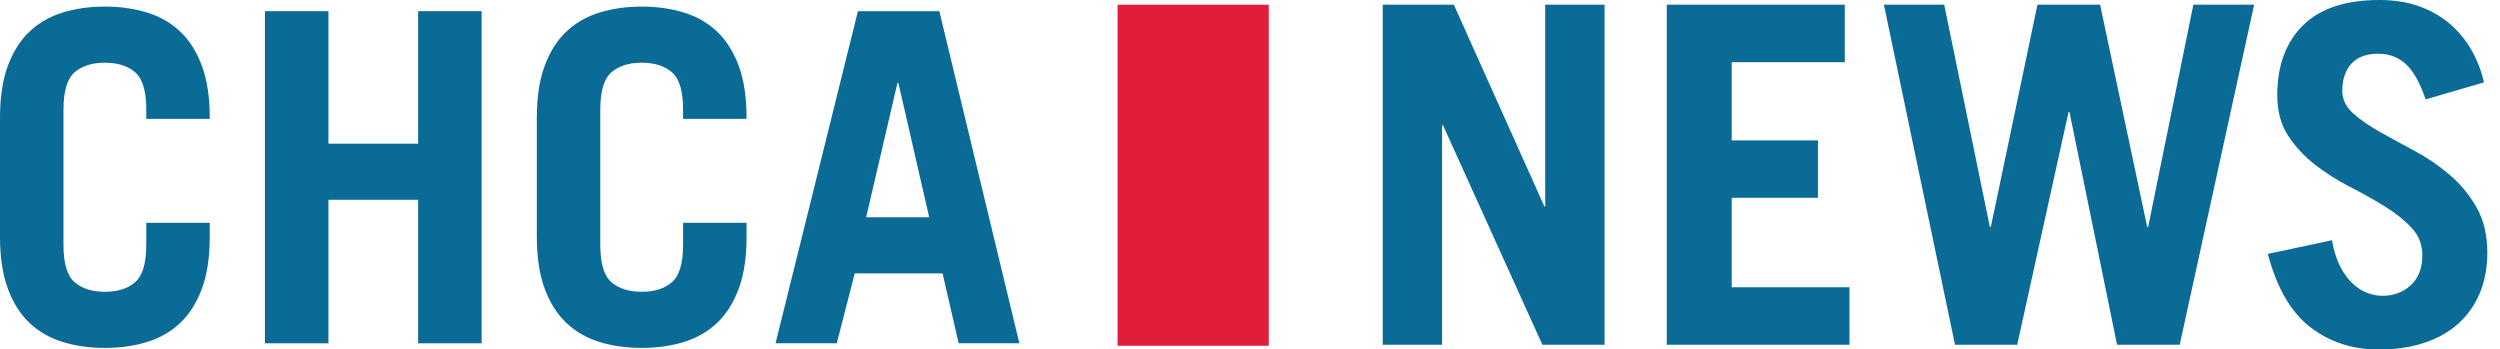 <?xml version="1.0" encoding="utf-8"?>
<!-- Generator: Adobe Illustrator 13.0.0, SVG Export Plug-In . SVG Version: 6.00 Build 14948)  -->
<svg version="1.2" baseProfile="tiny" id="Layer_1" xmlns="http://www.w3.org/2000/svg" xmlns:xlink="http://www.w3.org/1999/xlink"
	 x="0px" y="0px" width="197.477px" height="27.607px" viewBox="0 0 197.477 27.607" xml:space="preserve">
<path fill="#E21D39" d="M88.279,0.375h11.94v26.937h-11.94V0.375z"/>
<path fill="#0A6B96" d="M109.223,27.234V0.371h5.618l7.146,15.926h0.072V0.371h4.688v26.862h-4.912l-7.85-17.337h-0.074v17.337
	H109.223z"/>
<path fill="#0A6B96" d="M131.659,27.234V0.371h14.063v4.54h-8.932v6.177h6.811v4.539h-6.811v7.067h9.302v4.539H131.659z"/>
<path fill="#0A6B96" d="M148.811,0.371h4.764l3.607,17.563h0.074l3.684-17.563h4.949l3.721,17.563h0.073l3.571-17.563h4.802
	l-5.879,26.862h-4.95l-3.757-18.38h-0.074l-4.057,18.38h-4.911L148.811,0.371z"/>
<path fill="#0A6B96" d="M191.602,7.851c-0.422-1.267-0.93-2.183-1.524-2.753c-0.595-0.569-1.339-0.854-2.23-0.854
	c-0.92,0-1.618,0.26-2.104,0.78c-0.483,0.521-0.725,1.241-0.725,2.158c0,0.669,0.283,1.259,0.854,1.768
	c0.57,0.509,1.275,0.999,2.12,1.471c0.844,0.472,1.761,0.975,2.752,1.506c0.993,0.533,1.911,1.16,2.754,1.881
	c0.844,0.719,1.551,1.573,2.121,2.565s0.855,2.184,0.855,3.571c0,1.167-0.191,2.222-0.575,3.163
	c-0.387,0.941-0.943,1.748-1.676,2.418c-0.731,0.669-1.633,1.186-2.696,1.544c-1.067,0.358-2.271,0.54-3.61,0.54
	c-2.106,0-3.925-0.596-5.45-1.785c-1.523-1.19-2.636-3.112-3.328-5.768l5.061-1.08c0.148,0.818,0.366,1.508,0.649,2.064
	c0.284,0.559,0.613,1.012,0.985,1.357c0.372,0.347,0.764,0.596,1.172,0.744c0.409,0.147,0.801,0.225,1.174,0.225
	c0.893,0,1.644-0.28,2.25-0.839c0.606-0.558,0.911-1.346,0.911-2.362c0-0.845-0.284-1.567-0.854-2.176
	c-0.57-0.608-1.279-1.174-2.121-1.692c-0.844-0.521-1.763-1.036-2.754-1.546c-0.993-0.507-1.91-1.091-2.753-1.748
	c-0.844-0.655-1.551-1.419-2.121-2.288c-0.57-0.867-0.855-1.935-0.855-3.199c0-2.33,0.677-4.166,2.027-5.508
	C183.262,0.67,185.278,0,187.957,0c1.142,0,2.17,0.161,3.088,0.481c0.918,0.323,1.725,0.775,2.418,1.357
	c0.694,0.583,1.271,1.271,1.73,2.064c0.459,0.795,0.801,1.662,1.021,2.604L191.602,7.851z"/>
<path fill="#0A6B96" d="M5.014,19.343c0,1.453,0.291,2.434,0.872,2.941c0.58,0.51,1.381,0.764,2.397,0.764s1.817-0.254,2.398-0.764
	c0.581-0.509,0.873-1.488,0.873-2.941v-1.745h5.014v1.091c0,1.622-0.206,2.992-0.617,4.105c-0.412,1.113-0.98,2.017-1.708,2.707
	c-0.728,0.689-1.6,1.192-2.617,1.508s-2.132,0.473-3.343,0.473s-2.326-0.156-3.343-0.473c-1.018-0.314-1.89-0.817-2.615-1.508
	c-0.728-0.69-1.296-1.594-1.708-2.707S0,20.311,0,18.688V9.314C0,7.69,0.206,6.321,0.618,5.208c0.412-1.115,0.98-2.018,1.708-2.707
	c0.726-0.69,1.599-1.193,2.615-1.508C5.958,0.678,7.073,0.52,8.284,0.52s2.326,0.158,3.343,0.474
	c1.018,0.314,1.89,0.817,2.617,1.508c0.727,0.689,1.295,1.592,1.708,2.707c0.411,1.112,0.617,2.481,0.617,4.105v0.073h-5.014V8.659
	c0-1.454-0.292-2.435-0.873-2.943c-0.581-0.508-1.382-0.762-2.398-0.762S6.467,5.208,5.886,5.716
	C5.305,6.225,5.014,7.205,5.014,8.659V19.343z"/>
<path fill="#0A6B96" d="M20.928,27.117V0.883h5.015v10.466h7.085V0.883h5.015v26.234h-5.015V15.781h-7.085v11.336H20.928z"/>
<path fill="#0A6B96" d="M47.417,19.343c0,1.453,0.292,2.434,0.873,2.941c0.582,0.51,1.381,0.764,2.398,0.764
	s1.817-0.254,2.397-0.764c0.581-0.509,0.872-1.488,0.872-2.941v-1.745h5.015v1.091c0,1.622-0.205,2.992-0.616,4.105
	c-0.412,1.113-0.982,2.017-1.708,2.707c-0.728,0.689-1.601,1.192-2.617,1.508c-1.018,0.315-2.132,0.473-3.343,0.473
	c-1.21,0-2.325-0.156-3.342-0.473c-1.019-0.314-1.891-0.817-2.616-1.508c-0.729-0.69-1.297-1.594-1.708-2.707
	c-0.413-1.113-0.618-2.483-0.618-4.105V9.314c0-1.624,0.206-2.993,0.618-4.105c0.411-1.115,0.979-2.018,1.708-2.707
	c0.726-0.69,1.598-1.193,2.616-1.508c1.017-0.315,2.132-0.474,3.342-0.474c1.211,0,2.325,0.158,3.343,0.474
	c1.018,0.314,1.891,0.817,2.617,1.508c0.726,0.689,1.296,1.592,1.708,2.707c0.411,1.112,0.616,2.481,0.616,4.105v0.073h-5.015V8.659
	c0-1.454-0.291-2.435-0.872-2.943c-0.58-0.508-1.381-0.762-2.397-0.762c-1.018,0-1.816,0.254-2.398,0.762
	c-0.581,0.509-0.873,1.489-0.873,2.943V19.343z"/>
<path fill="#0A6B96" d="M61.26,27.117l6.508-26.234h6.431l6.322,26.234h-4.796l-1.271-5.523h-6.938l-1.42,5.523H61.26z
	 M68.42,17.162h4.979l-2.436-10.61H70.89L68.42,17.162z"/>
</svg>
